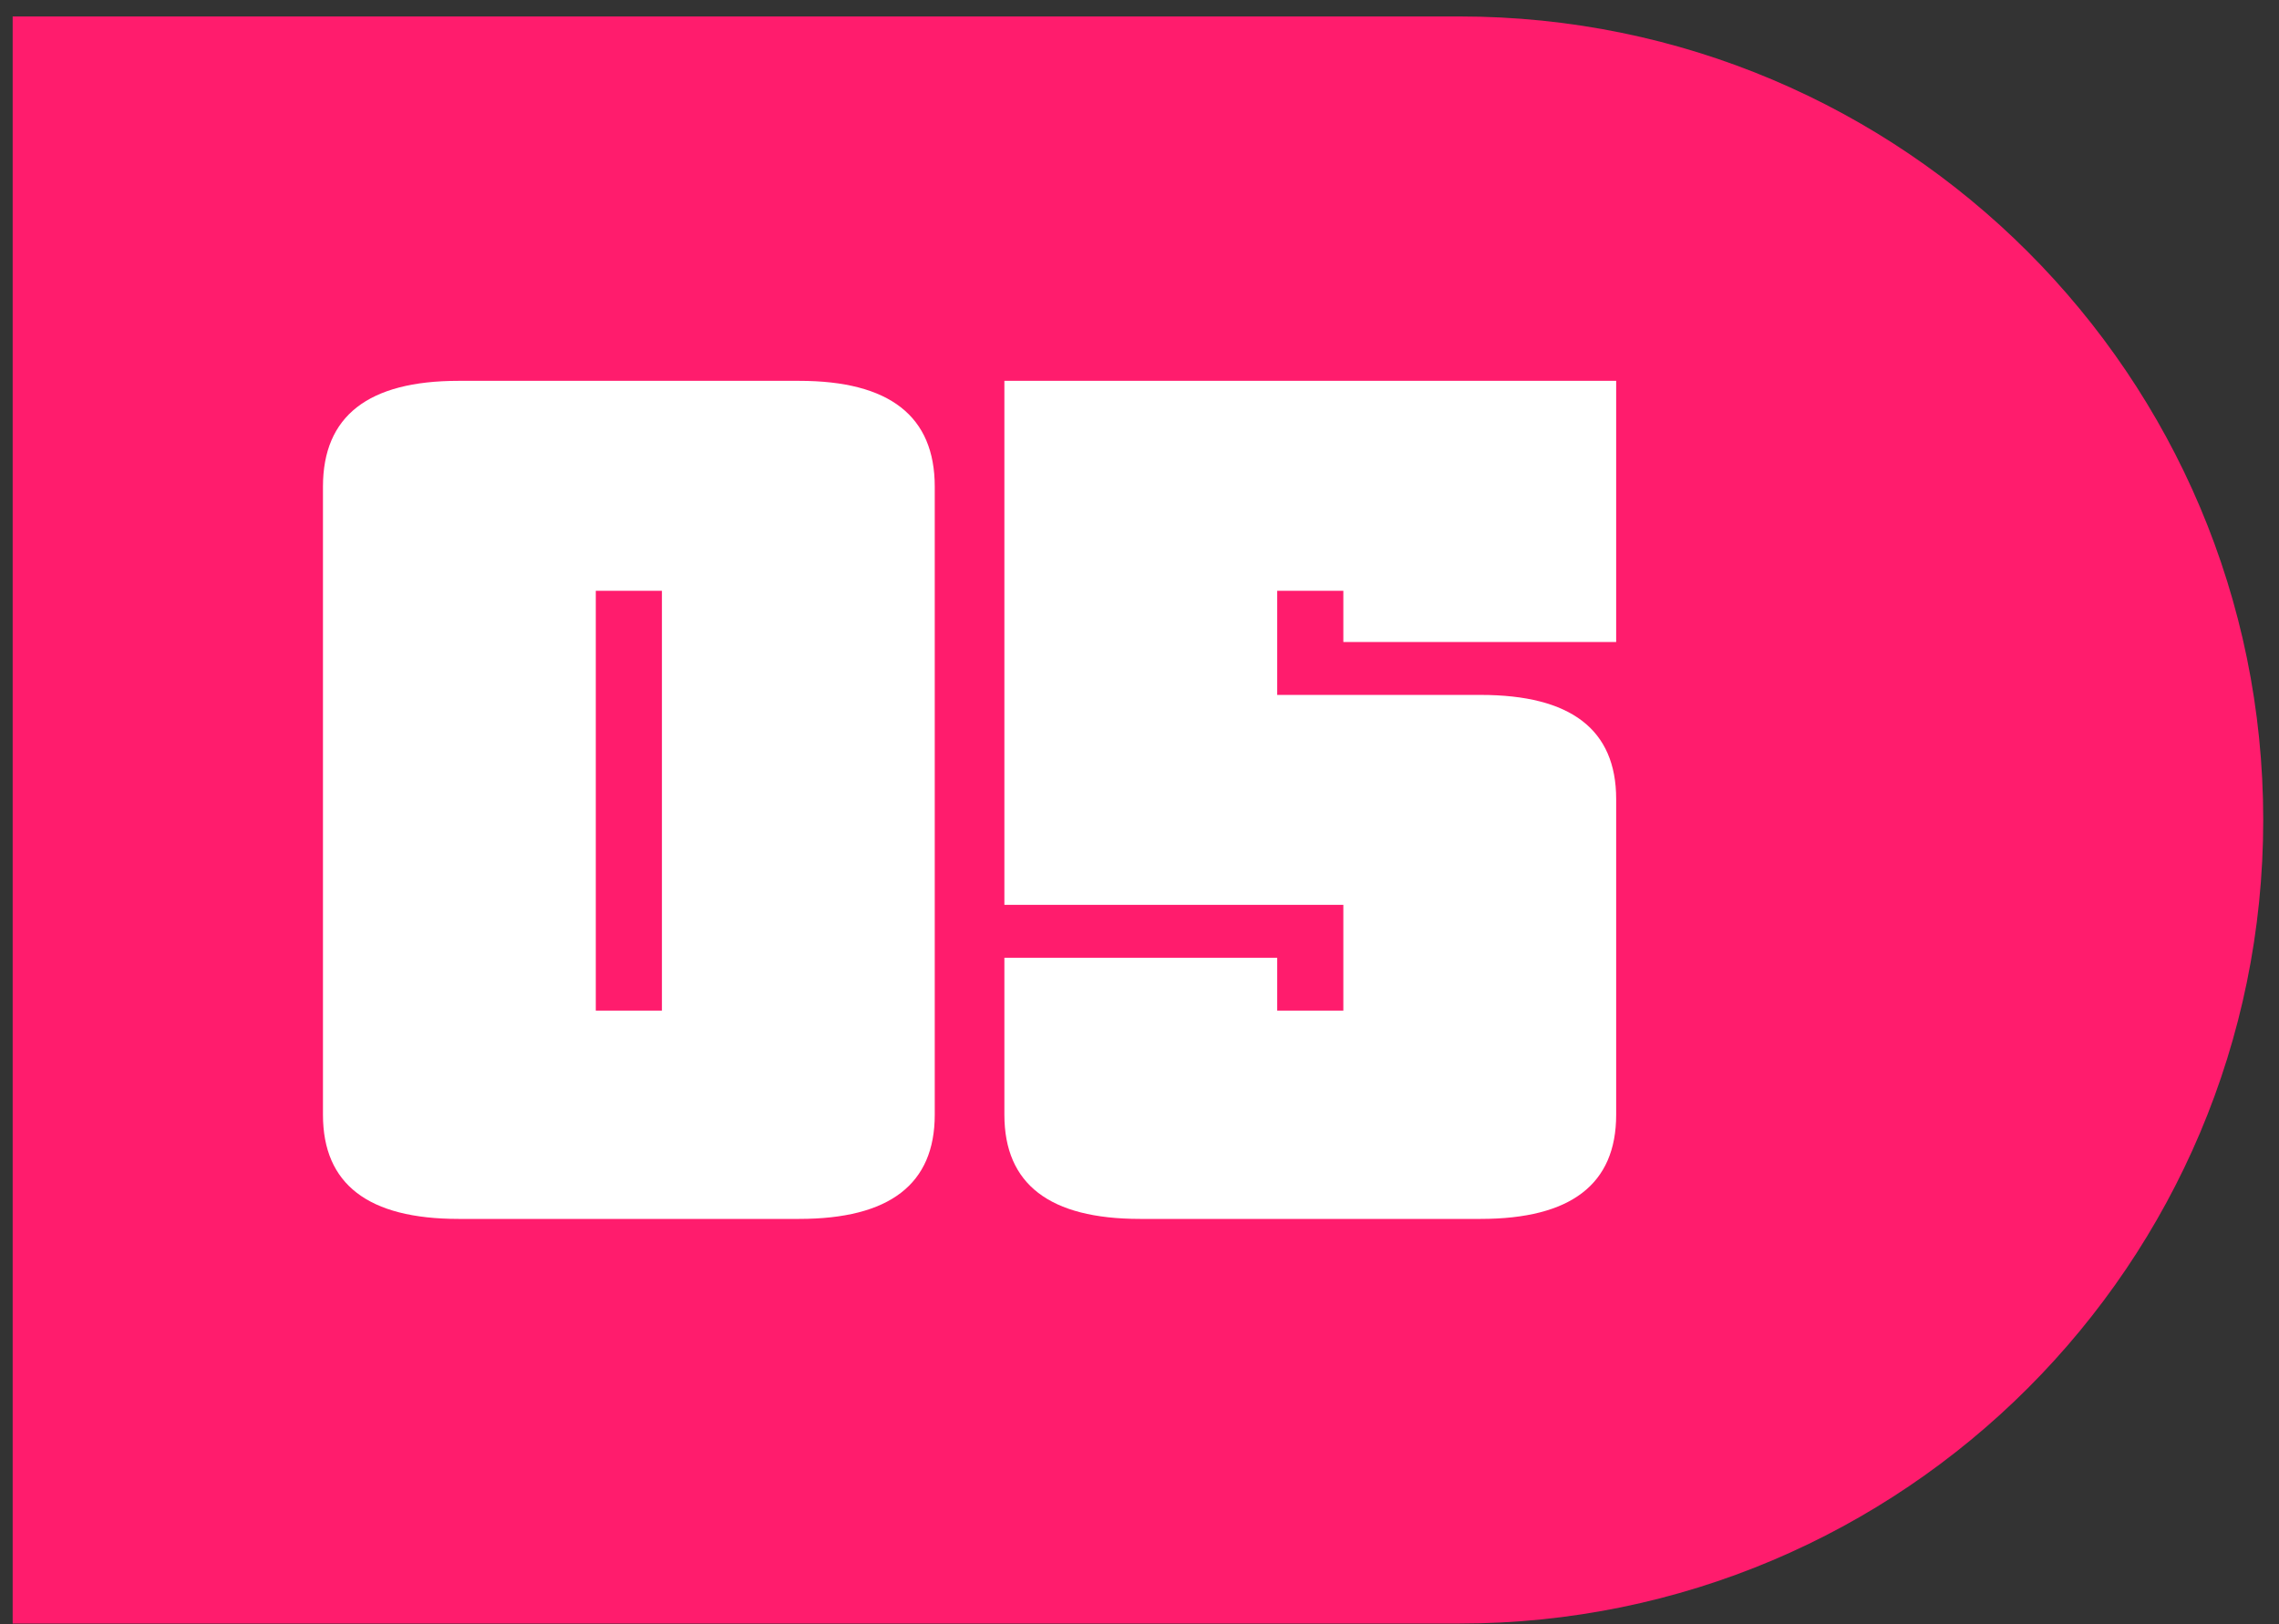 <?xml version="1.0" encoding="UTF-8"?> <svg xmlns="http://www.w3.org/2000/svg" width="108" height="77" viewBox="0 0 108 77" fill="none"><rect x="0" y="0" width="108" height="77" fill="#333333" stroke="none"/> <path d="M0.6 0.78H69.163C90.199 0.78 107.253 17.834 107.253 38.87V38.87C107.253 59.907 90.199 76.961 69.163 76.961H0.6V0.78Z" fill="#FF1C6D"></path> <path d="M31.368 28.004H28.234V47.907H31.368V28.004ZM44.297 52.843C44.297 56.135 42.156 57.78 37.872 57.78H21.73C17.447 57.78 15.305 56.135 15.305 52.843V23.068C15.305 19.725 17.447 18.053 21.73 18.053H37.872C42.156 18.053 44.297 19.725 44.297 23.068V52.843ZM76.589 52.843C76.589 56.135 74.447 57.78 70.164 57.78H54.022C49.739 57.78 47.597 56.135 47.597 52.843V45.4H60.526V47.907H63.66V42.892H47.597V18.053H76.589V30.433H63.66V28.004H60.526V32.941H70.164C74.447 32.941 76.589 34.586 76.589 37.877V52.843Z" fill="white"></path> </svg> 